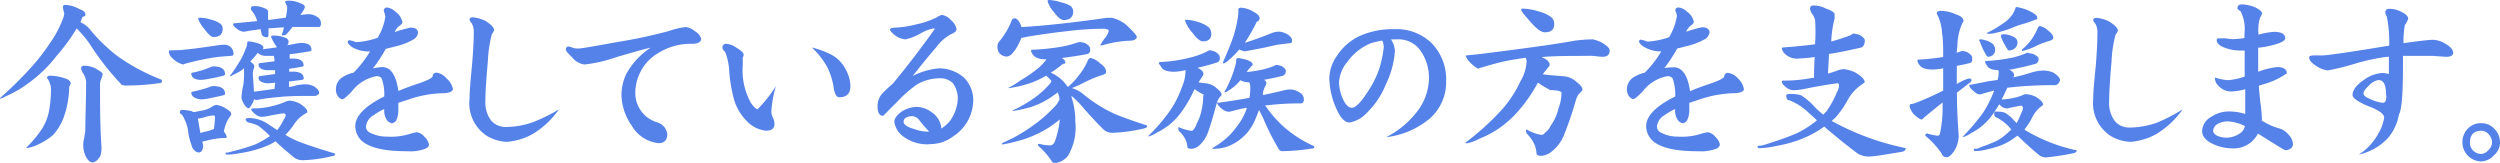 <svg xmlns="http://www.w3.org/2000/svg" viewBox="0 0 223.63 14.56"><defs><style>.cls-1{fill:#5582e8;}</style></defs><g id="レイヤー_2" data-name="レイヤー 2"><g id="レイヤー_1-2" data-name="レイヤー 1"><path class="cls-1" d="M5.88.44A2.8,2.8,0,0,1,7.13.83q.51.16.51.48c0,.08,0,.13-.16.16s-.17.29-.29.51a.11.11,0,0,1,0,0l.11.06a2.28,2.28,0,0,1,.84.71,15.18,15.18,0,0,0,2.34,2.25,17.79,17.79,0,0,0,4,2.14v.19c0,.07-.11.11-.32.12a20.87,20.87,0,0,1-2.74.2c-.32,0-.53,0-.61-.15A24,24,0,0,1,8,3.89a10.48,10.48,0,0,0-.81-1c-.12-.14-.23-.25-.33-.35A16.51,16.51,0,0,1,5.06,5a11.85,11.85,0,0,1-2.47,2.4A9.43,9.43,0,0,1,.52,8.61,1.92,1.92,0,0,1,0,8.83V8.77A33.1,33.1,0,0,0,2.91,5.89,18.23,18.23,0,0,0,4.52,3.78a9.4,9.4,0,0,0,1.07-2,1.77,1.77,0,0,0,.16-.6A1.56,1.56,0,0,1,5.64.56Q5.64.44,5.88.44ZM4.5,6.77A4.35,4.35,0,0,1,5.78,7c.37.11.55.27.55.5a.63.63,0,0,0-.14.36,8.61,8.61,0,0,1-.47,2.58,4.85,4.85,0,0,1-1,1.66,6,6,0,0,1-1.6.95,3.44,3.44,0,0,1-.75.2s0,0,0-.06A10.46,10.46,0,0,0,3.77,11.5a4.66,4.66,0,0,0,.64-1.7,11,11,0,0,0,.15-1.91A1.83,1.83,0,0,0,4.23,7,.11.11,0,0,1,4.2,7Q4.2,6.77,4.5,6.77Zm3-.89a2.18,2.18,0,0,1,1.11.28c.37.23.56.36.56.4A.88.88,0,0,1,9.08,7a1.32,1.32,0,0,0-.13.6c0,1.89,0,3.75.13,5.56q0,.84-.27,1a.7.7,0,0,1-.54.37c-.18,0-.36-.15-.55-.45a2.28,2.28,0,0,1-.27-1.22,2.35,2.35,0,0,1,.07-.48c.06-.33.09-.54.11-.66,0-1.22.07-2.59.07-4.11a1.6,1.6,0,0,0-.23-1,1.23,1.23,0,0,1-.22-.53C7.25,6,7.34,5.88,7.52,5.88Z"/><path class="cls-1" d="M20.06,4a.79.79,0,0,1,.82.89c0,.07-.17.12-.49.13a13.43,13.43,0,0,0-1.78.21c-.55.1-1.24.25-2.06.47l-.17.07a2,2,0,0,1-.69-.33c-.39-.29-.58-.56-.58-.81,0-.09,0-.13.12-.13.41,0,.83,0,1.27-.06.71-.06,1.78-.21,3.2-.42ZM16.31,9.83a4.13,4.13,0,0,1,.82.11l.17.09a4.89,4.89,0,0,0,.64-.12,2.35,2.35,0,0,0,1-.35,1,1,0,0,1,.42-.18,2.36,2.36,0,0,1,.72.25c.39.22.59.4.59.51a.27.27,0,0,1,0,.16,2.92,2.92,0,0,0-.46.79,4.77,4.77,0,0,0-.19.68,1.1,1.1,0,0,1,.27.5.09.09,0,0,1-.09.07,6.66,6.66,0,0,0-1.52.19l-.58.14.07.35c0,.41-.17.62-.4.62a.56.56,0,0,1-.43-.26.62.62,0,0,1-.19-.36,5.31,5.31,0,0,1-.34-1.44,3.73,3.73,0,0,0-.35-1,.88.88,0,0,0-.36-.45C16.06,9.93,16.15,9.83,16.31,9.83Zm2.75-3.89c.71,0,1.07.23,1.07.69,0,.07-.05.12-.15.14-.45.12-.89.21-1.29.28a4.64,4.64,0,0,1-.63.09A1.34,1.34,0,0,1,17.34,7a.51.51,0,0,1-.23-.39c0-.06,0-.1.12-.11A8.21,8.21,0,0,0,18.84,6,.79.79,0,0,1,19.06,5.94Zm0,1.76c.71,0,1.07.23,1.07.69,0,.06-.05.11-.15.13-.45.11-.89.2-1.29.28a4.64,4.64,0,0,1-.63.09,1.34,1.34,0,0,1-.72-.2.53.53,0,0,1-.23-.36.12.12,0,0,1,.12-.13,11,11,0,0,0,1.61-.45A.91.91,0,0,1,19.06,7.7Zm-1.14,4.19.42-.11a3.3,3.3,0,0,0,.8-.25,10.31,10.31,0,0,0,.09-1.08c0-.08-.05-.12-.17-.12a3.37,3.37,0,0,0-.65.12,3.08,3.08,0,0,1-.71.16ZM17.86,1.58a3.72,3.72,0,0,1,1.06.19,2,2,0,0,1,.81.37.58.58,0,0,1,.19.42q0,.75-.81.75c-.21,0-.47-.23-.8-.68a2.91,2.91,0,0,1-.58-.93C17.73,1.63,17.78,1.59,17.86,1.58ZM25.92,9a2.4,2.4,0,0,1,.88.26c.47.29.7.55.7.78l-.16.11a3,3,0,0,0-1,.91,5.49,5.49,0,0,1-.81,1,7.41,7.41,0,0,0,1.49.72c.74.27,1.68.58,2.84.92a.14.14,0,0,1,.12.13c0,.06-.09.11-.29.14a12.52,12.52,0,0,1-2.56.36,1.31,1.31,0,0,1-1-.39c-.48-.4-1-.83-1.48-1.3a1,1,0,0,0-.21.13,7,7,0,0,1-1.4.57,8.75,8.75,0,0,1-1.53.35,6,6,0,0,1-1.14.14c-.13,0-.19,0-.19-.13s.07,0,.22-.06l.84-.22c.54-.14,1.05-.3,1.52-.47a7.14,7.14,0,0,0,1.17-.64l.22-.14a8.59,8.59,0,0,0-1.05-.92,3.46,3.46,0,0,0-.92-.3c-.14-.1-.21-.19-.21-.26s.09-.13.27-.13a3.07,3.07,0,0,1,1.73.53l.83.55a5.68,5.68,0,0,0,.61-1,.57.57,0,0,0,.14-.31c0-.13-.06-.19-.2-.19-.54.07-1,.16-1.44.25a3,3,0,0,1-.48.06,1,1,0,0,1-.66-.29q-.3-.27-.3-.39s.05-.07.13-.07a6.89,6.89,0,0,0,1.58-.17,7.4,7.4,0,0,0,1.47-.48ZM22.25,3.7a5.21,5.21,0,0,1,.73.14c.39.12.58.26.58.43a.17.17,0,0,1-.09.14c.45-.06.88-.11,1.31-.18a4.16,4.16,0,0,1-.48-.81.31.31,0,0,1-.05-.11.12.12,0,0,1,.13-.12,2.13,2.13,0,0,1,.39,0,3.33,3.33,0,0,1,.81.21.35.35,0,0,1,.23.33.54.54,0,0,1-.11.32l.77-.15a2.7,2.7,0,0,1,.47-.06c.61,0,.92.2.92.62,0,.08-.07.13-.22.14-.6.11-1.18.19-1.73.25q0,.21,0,.39l.31,0c.62,0,.94.21.94.63,0,.06-.07.09-.19.1-.38.08-.74.14-1.1.18a2.35,2.35,0,0,0,0,.26l.36,0c.62,0,.94.21.94.63,0,.05-.07.08-.19.11l-1.13.14v.48c.25,0,.48-.09.69-.14a4,4,0,0,1,.8-.09,1.71,1.71,0,0,1,.72.17c.32.2.48.39.48.58s0,.11-.12.18a.34.34,0,0,1-.25.11c-1.29,0-2.35,0-3.19.1A17,17,0,0,0,23,8.94h-.09a.34.34,0,0,1-.19-.07.86.86,0,0,1-.19.45c-.12.25-.23.37-.31.37s-.38-.23-.55-.7a.76.76,0,0,1-.07-.31,8.17,8.17,0,0,1,.17-1.11,7.27,7.27,0,0,0,.06-1.13c0-.12,0-.24,0-.34l-.2.17a5.75,5.75,0,0,1-.8.44.5.5,0,0,1-.23.11h-.06a11.45,11.45,0,0,0,.78-1.14A5.94,5.94,0,0,0,22,4.3a1,1,0,0,0,.11-.53S22.17,3.7,22.25,3.7ZM22.61.56a1.85,1.85,0,0,1,.95.14c.28.09.42.19.42.32v.75l.19,0,1.39-.19a1.55,1.55,0,0,0,.05-.23,4.52,4.52,0,0,0,.08-.7A1.32,1.32,0,0,0,25.5.2c0-.09.1-.14.31-.14a2.34,2.34,0,0,1,1,.21c.31.1.46.22.46.36a.72.72,0,0,1-.1.26l-.29.44.13,0a3.68,3.68,0,0,1,.66-.06,1.33,1.33,0,0,1,.71.25.63.63,0,0,1,.33.56c0,.22-.06.33-.17.33-.83,0-1.62,0-2.37,0-.17.22-.35.44-.54.65a.51.51,0,0,1-.29.1c-.09,0-.13,0-.13-.06a5.46,5.46,0,0,0,.19-.66l-1.22.09-.16,0v.5q0,.3-.12.3c-.28,0-.45-.1-.5-.3s-.06-.29-.09-.42l-1.08.15a2.7,2.7,0,0,1-.44.08,1.16,1.16,0,0,1-.64-.3q-.3-.22-.3-.39s0-.06.07-.06L23,1.89A2.3,2.3,0,0,0,22.5.94a.4.4,0,0,1-.06-.11C22.44.65,22.5.56,22.61.56Zm.11,7.64.84-.11,1-.14c0-.2.05-.39.06-.56a6.39,6.39,0,0,1-.66.06,1.28,1.28,0,0,1-.61-.15A.39.39,0,0,1,23.13,7c0-.11,0-.17.1-.19l1.38-.19V6.28l-.69,0a1.18,1.18,0,0,1-.61-.16.41.41,0,0,1-.18-.29c0-.1,0-.16.1-.18l1.33-.17A3.8,3.8,0,0,0,24.5,5l-.7,0a1.12,1.12,0,0,1-.6-.16l-.14-.11a2.43,2.43,0,0,0-.2.25l-.47.52q.36.27.36.42a1,1,0,0,1-.08.31,3.08,3.08,0,0,0-.06.32Z"/><path class="cls-1" d="M40.52,8c-.09.23-.41.34-1,.34a10.12,10.12,0,0,0-2.89.53l-1,.33c0,.06,0,.17,0,.33v.28a2,2,0,0,1-.21,1,.67.67,0,0,1-.35.22.71.71,0,0,1-.54-.44,1.39,1.39,0,0,1-.16-.7V9.75a5.57,5.57,0,0,0-.94.55,1.31,1.31,0,0,0-.69,1,.58.58,0,0,0,.33.55,3.21,3.21,0,0,0,1.52.37,5.7,5.7,0,0,0,2-.22,5.38,5.38,0,0,1,.67-.17,1,1,0,0,1,.69.39,1.23,1.23,0,0,1,.42.7c0,.17-.12.3-.34.39a3.74,3.74,0,0,1-1.55.22c-2,0-3.34-.27-4.11-.92a1.88,1.88,0,0,1-.59-1.31c0-.92.86-1.81,2.59-2.67A4,4,0,0,0,34.13,7a.56.56,0,0,0-.44-.19A3.62,3.62,0,0,0,31.45,8.2c-.43.45-.71.68-.82.68a.54.54,0,0,1-.36-.22A1,1,0,0,1,30.05,8,1.29,1.29,0,0,1,30.5,7a3,3,0,0,1,1.13-.5,9.9,9.9,0,0,0,1.47-1.9h-.05a2.91,2.91,0,0,1-1.56-.39c-.25-.18-.38-.33-.38-.44a.15.15,0,0,1,.17-.17l.33.08a.78.78,0,0,0,.28.09,7,7,0,0,0,1.89-.39,5.08,5.08,0,0,0,.69-1.89,1.74,1.74,0,0,0-.08-.33S34.33,1,34.33.92s.09-.25.27-.25a1.22,1.22,0,0,1,.75.36A1.49,1.49,0,0,1,36,2a.62.62,0,0,1-.3.33,1.31,1.31,0,0,0-.39.54,10.31,10.31,0,0,1,1.42-.4c.42,0,.64.15.67.45a.89.89,0,0,1-.33.56,5.89,5.89,0,0,1-1.73.68l-.83.21a13.9,13.9,0,0,1-1.15,1.75A5.09,5.09,0,0,1,34.19,6c.76,0,1.24.71,1.45,2.14.46-.2,1-.41,1.71-.64.88-.3,1.33-.52,1.35-.69a.33.33,0,0,1,.35-.31,1.4,1.4,0,0,1,.9.53A1.56,1.56,0,0,1,40.52,8Z"/><path class="cls-1" d="M50,9.78A7.73,7.73,0,0,1,47.63,12a5.67,5.67,0,0,1-2.32.69,3.88,3.88,0,0,1-1.7-.5A3.49,3.49,0,0,1,42,8.84c0-.54.08-1.57.23-3.09.1-1.2.15-2.16.15-2.89a1.49,1.49,0,0,0-.18-.77.79.79,0,0,1-.2-.34c0-.13.1-.2.31-.2a3.18,3.18,0,0,1,1.13.33c.51.33.76.6.76.82a1.06,1.06,0,0,1-.2.35,11.36,11.36,0,0,0-.36,2.43c-.14,1.57-.22,2.73-.22,3.49a2.74,2.74,0,0,0,.5,1.8,1.71,1.71,0,0,0,1.27.59,7.41,7.41,0,0,0,2.51-.44A15,15,0,0,0,50,9.78Z"/><path class="cls-1" d="M62.72,3.45c0,.3-.26.45-.77.47a5.48,5.48,0,0,0-3.11.85,4.08,4.08,0,0,0-1.56,1.68,4.13,4.13,0,0,0-.45,1.88,2.73,2.73,0,0,0,1.94,2.61A1.26,1.26,0,0,1,59.69,12c0,.51-.26.78-.71.81a3.12,3.12,0,0,1-2.45-1.54,5,5,0,0,1-.94-2.8A4.54,4.54,0,0,1,56,6.66a6.52,6.52,0,0,1,2.2-2.39q-.4.06-3.06.84a12.81,12.81,0,0,1-2.86.66,1.69,1.69,0,0,1-1.1-.64c-.38-.36-.57-.59-.57-.71s.08-.26.25-.26a1.7,1.7,0,0,1,.39.12,1.59,1.59,0,0,0,.48.06c.27,0,1.4-.2,3.38-.56a46.27,46.27,0,0,0,4.71-1,6.78,6.78,0,0,1,1.52-.36,1.53,1.53,0,0,1,.84.39A1.14,1.14,0,0,1,62.72,3.45Z"/><path class="cls-1" d="M69.41,7.7A9.9,9.9,0,0,0,69,10a1.38,1.38,0,0,0,.15.55,1.55,1.55,0,0,1,.13.51q0,.65-.78.63a2.77,2.77,0,0,1-1.69-.85A4.56,4.56,0,0,1,65.69,9a13.17,13.17,0,0,1-.46-2.66,5.45,5.45,0,0,0-.36-1.69c-.17-.16-.25-.29-.25-.37A.33.33,0,0,1,65,3.92a1.82,1.82,0,0,1,.89.36c.41.23.62.44.64.64a.93.93,0,0,1-.09.22c0,.11,0,.34,0,.72a6,6,0,0,0,.71,3.31c.27.4.48.6.62.6A12.32,12.32,0,0,0,69.41,7.7Zm6.66,0c0,.66-.32,1-1,1-.26,0-.43-.35-.51-.95A6.28,6.28,0,0,0,74,6a7.08,7.08,0,0,0-1.38-1.75,7.65,7.65,0,0,1,1.74.64,3,3,0,0,1,1.28,1.31A3.15,3.15,0,0,1,76.07,7.66Z"/><path class="cls-1" d="M87.06,8.89a3.9,3.9,0,0,1-1.83,3.33,3.35,3.35,0,0,1-1.94.67,3.54,3.54,0,0,1-2.43-.64A1.94,1.94,0,0,1,80,10.89c0-.29.23-.6.67-.92A2.66,2.66,0,0,1,82,9.56a2.31,2.31,0,0,1,1.35.49,1.94,1.94,0,0,1,.84,1.28v.09l0,.08a3.25,3.25,0,0,0,.74-.62,3.65,3.65,0,0,0,.75-2.16,2.45,2.45,0,0,0-.44-1.28A1.61,1.61,0,0,0,84.08,7a4.2,4.2,0,0,0-2,.52,10.66,10.66,0,0,0-1.79,1.55L79,10.36c-.33,0-.5-.28-.5-.84a1.69,1.69,0,0,1,.44-1.18c.3-.3.61-.59.94-.87.44-.54,1.13-1.38,2-2.52,1.13-1.5,1.71-2.3,1.75-2.4l-.08,0h-.07A3.48,3.48,0,0,0,82.33,3,4.83,4.83,0,0,1,81,3.52,1.83,1.83,0,0,1,80,3.11q-.39-.33-.39-.45c0-.12.18-.18.52-.19A9.18,9.18,0,0,0,82,2.17a7.48,7.48,0,0,0,1.78-.61,1.6,1.6,0,0,1,.45-.22,1.24,1.24,0,0,1,.83.46,1.31,1.31,0,0,1,.5.81c0,.19-.2.33-.47.44a4,4,0,0,0-1.36,1.2c-1,1.15-1.65,2-2.09,2.55a6.27,6.27,0,0,1,2.41-.69,3.48,3.48,0,0,1,2.12.78A2.84,2.84,0,0,1,87.06,8.89Zm-3.94,2.88a10.34,10.34,0,0,1-.93-1.08.9.9,0,0,0-.6-.3,1.22,1.22,0,0,0-.56.14.42.42,0,0,0-.2.36c0,.25.3.46.9.64a4.14,4.14,0,0,0,1.25.25Z"/><path class="cls-1" d="M90.76,1.64c.16,0,.32.15.49.45a3.43,3.43,0,0,1,.12.33q2.88-.15,7.68-.83h.4a3.17,3.17,0,0,1,1.24.59c.67.61,1,1,1,1.14s-.21.32-.62.32a9.71,9.71,0,0,0-2.52.43c-.07,0-.11,0-.11-.06a4.6,4.6,0,0,1,.41-.62,1.72,1.72,0,0,0,.33-.61s0-.08-.08-.13a.82.82,0,0,0-.35-.08,27.44,27.44,0,0,0-3.31.22c-.94.1-2.13.26-3.58.5a4,4,0,0,1-.5.1h0a4.25,4.25,0,0,1-.22.5,3.6,3.6,0,0,1-.69,1,.74.74,0,0,1-.42.17.93.93,0,0,1-.63-.3,1,1,0,0,1-.18-.58.68.68,0,0,1,.15-.45A6.77,6.77,0,0,0,90.5,1.83.26.26,0,0,1,90.76,1.64Zm5.86,2.13a1.51,1.51,0,0,1,.49.11c.27.17.4.32.4.45a.82.82,0,0,1,0,.28c-.07.12-.14.2-.22.22q-1.11.21-2.31.36c.2.11.31.24.31.39s-.07.09-.22.14L94.72,6A9.15,9.15,0,0,1,94,6.5a3.65,3.65,0,0,1,1,.66,4,4,0,0,1,.52.62,5.72,5.72,0,0,0,1-1.06,5.34,5.34,0,0,0,.8-1.34c.08-.13.16-.19.25-.19a1.83,1.83,0,0,1,.81.45c.37.27.56.52.56.75s-.12.25-.37.33a10.75,10.75,0,0,0-1.43.58,13.65,13.65,0,0,1-1.26.58,3.09,3.09,0,0,1,.91.45,12.6,12.6,0,0,0,2.92,1.86c.72.3,1.65.63,2.79,1,.08,0,.11.06.11.12s-.1.15-.31.19a14.39,14.39,0,0,1-2.8.38,1.16,1.16,0,0,1-.9-.41c-.56-.56-1.15-1.19-1.75-1.89a8.31,8.31,0,0,0-1-1l0,.11a6.84,6.84,0,0,1,.34,2.17,5,5,0,0,1-.64,3.05,1.73,1.73,0,0,1-1.17.68.34.34,0,0,1-.33-.22A7.06,7.06,0,0,0,92.83,13c0-.09.06-.13.18-.13l.22.06a3,3,0,0,0,.71.07c.21,0,.37-.16.46-.46a7.94,7.94,0,0,0,.4-1.86,9.51,9.51,0,0,1-1.13.82,10.21,10.21,0,0,1-1.91.9,15.2,15.2,0,0,1-2.12.53v-.12l.94-.45a14.42,14.42,0,0,0,1.78-1.1,11.77,11.77,0,0,0,1.9-1.64,1.77,1.77,0,0,0,.43-.56c0-.05,0-.08.09-.1,0-.25-.09-.47-.14-.67l-.06,0a8.44,8.44,0,0,1-1.08.72,6.59,6.59,0,0,1-1.38.59,11,11,0,0,1-1.56.33V9.88a5.06,5.06,0,0,0,.66-.32,11.05,11.05,0,0,0,1.23-.75,7.44,7.44,0,0,0,1.31-1.15,1.28,1.28,0,0,0,.3-.41.05.05,0,0,1,0,0,3.62,3.62,0,0,0-.48-.48,8.71,8.71,0,0,1-1.27.61A10,10,0,0,1,91,7.75c-.41.08-.65.13-.72.13h-.12a8.3,8.3,0,0,0,1.16-.71,11.69,11.69,0,0,0,1.56-1.08,4.72,4.72,0,0,0,.73-.78h0c-.61,0-1-.13-1.18-.39a.73.73,0,0,1-.2-.36c0-.07,0-.11.13-.11A20.31,20.31,0,0,0,95,4.17a9.34,9.34,0,0,0,1.35-.36A.75.75,0,0,1,96.62,3.77ZM93.81,0a3.7,3.7,0,0,1,1.13.22,2.39,2.39,0,0,1,.86.34A.66.66,0,0,1,96,1c0,.53-.29.79-.86.79-.22,0-.51-.23-.86-.7a2.8,2.8,0,0,1-.58-1A.13.13,0,0,1,93.81,0Z"/><path class="cls-1" d="M108.23,4.5a1.56,1.56,0,0,1,.48.13q.39.25.39.45a.64.64,0,0,1,0,.28.4.4,0,0,1-.2.22c-.56.18-1.15.34-1.76.48l.06.05c.3.14.45.31.45.52a.5.5,0,0,1-.09.2c-.14.22-.25.39-.35.53a4.69,4.69,0,0,0,.64.09,1.67,1.67,0,0,1,1,.46q.42.33.42.54c0,.06,0,.11-.11.18a1.52,1.52,0,0,0-.31.56c-.31,1.16-.58,2.06-.8,2.67a3,3,0,0,1-.73,1.11,1.19,1.19,0,0,1-.74.34q-.3,0-.36-.12a1.7,1.7,0,0,0-.15-.64,2.34,2.34,0,0,0-.6-.82.46.46,0,0,1-.07-.21c0-.1,0-.14.06-.14a3.77,3.77,0,0,0,1.12.32.23.23,0,0,0,.21-.15,1.37,1.37,0,0,0,.26-.5,4.13,4.13,0,0,0,.44-1.24,5.42,5.42,0,0,0,.14-1.18.13.13,0,0,1,0-.08.19.19,0,0,1,.1-.05,6.18,6.18,0,0,1-.88-.53,11.05,11.05,0,0,1-1.25,2.16,5.72,5.72,0,0,1-2.12,1.73,2.17,2.17,0,0,1-.74.34h-.06A16.23,16.23,0,0,0,104.59,10a8.78,8.78,0,0,0,1.12-2.17,3.78,3.78,0,0,0,.34-1.47l0-.09a5.12,5.12,0,0,1-1,.15c-.6,0-1-.13-1.16-.4s-.22-.28-.22-.35,0-.12.13-.12a13.15,13.15,0,0,0,2.82-.44A6.9,6.9,0,0,0,108,4.59.4.4,0,0,1,108.23,4.5Zm-2.11-2.73a3.68,3.68,0,0,1,1.14.23,2.52,2.52,0,0,1,.87.45.8.8,0,0,1,.22.57c0,.45-.25.68-.75.68-.24,0-.56-.26-.95-.79a3.22,3.22,0,0,1-.66-1.1S106,1.77,106.12,1.77Zm4.62,3.42a5.18,5.18,0,0,1,.74.15c.38.13.57.27.57.43a.17.17,0,0,1-.09.14,2.86,2.86,0,0,0-.44.53,10.15,10.15,0,0,0,1.38-.21A6.41,6.41,0,0,0,114,5.88a.28.28,0,0,1,.21-.07,1.73,1.73,0,0,1,.45.11c.24.16.36.29.36.41a.66.66,0,0,1-.05.25.44.44,0,0,1-.19.19c-.55.14-1.13.27-1.73.37a.33.33,0,0,1,.23.31.68.68,0,0,1-.09.25,1.93,1.93,0,0,0-.22.64l0,.16c.61-.12,1.23-.26,1.84-.41a2.39,2.39,0,0,1,.63-.09,1.53,1.53,0,0,1,.8.27.67.67,0,0,1,.39.62q0,.36-.27.36a24.92,24.92,0,0,0-3.2.19,1,1,0,0,1,.17.22,10.46,10.46,0,0,0,1.56,1.73,10.57,10.57,0,0,0,2.67,1.69v.12c0,.05-.1.09-.31.1a17.29,17.29,0,0,1-2.5.22.38.38,0,0,1-.33-.13A21,21,0,0,1,113,10.58c-.1-.21-.22-.45-.38-.74-.12.34-.25.64-.37.93a4.32,4.32,0,0,1-2.46,2.34,3.78,3.78,0,0,1-1.28.2s-.08,0-.08-.06a5.46,5.46,0,0,0,1-.67,5.58,5.58,0,0,0,1.23-1.3,5.12,5.12,0,0,0,.88-1.64,10.42,10.42,0,0,0-1.22.27,2.62,2.62,0,0,1-.42.09,1.12,1.12,0,0,1-.67-.33c-.23-.2-.35-.36-.35-.48s0,0,.13,0c1-.14,1.95-.29,2.76-.44a5.1,5.1,0,0,0,.07-.87,1,1,0,0,0-.1-.52,1.65,1.65,0,0,1-.79-.18,4.52,4.52,0,0,1-.52.54,5.73,5.73,0,0,1-.66.46.4.4,0,0,1-.2.07h-.06a9.79,9.79,0,0,0,1-2.42,1.34,1.34,0,0,0,.07-.53S110.66,5.19,110.74,5.19Zm.3-4.5a2.41,2.41,0,0,1,1.09.36c.37.2.55.39.55.59a.4.4,0,0,1-.14.25.27.27,0,0,0-.19.2,16.16,16.16,0,0,1-1,1.74c.76-.24,1.54-.52,2.36-.85a1.87,1.87,0,0,1,.68-.15,1.63,1.63,0,0,1,.78.25c.28.17.41.35.41.56s-.12.23-.36.24l-.95.12L113,4.28l-1.58.3a.34.34,0,0,1-.14,0,2,2,0,0,1-.43-.15,8,8,0,0,1-1,1,1.1,1.1,0,0,1-.39.25s-.06,0-.06-.12q.52-1.16.87-2.13a10.33,10.33,0,0,0,.41-1.59,4.4,4.4,0,0,0,.09-.67V.83C110.8.73,110.88.69,111,.69Z"/><path class="cls-1" d="M129.36,7.28a4.32,4.32,0,0,1-1.45,3.31A7.37,7.37,0,0,1,124,12.27a8.17,8.17,0,0,0,2.92-2.5,5,5,0,0,0,.9-2.66,4.21,4.21,0,0,0-.76-2.59,2.38,2.38,0,0,0-2-1h-.31a2.07,2.07,0,0,1-.32,0,2.22,2.22,0,0,1,.35,1,8,8,0,0,1-.8,3,7.4,7.4,0,0,1-1.72,2.58,2.76,2.76,0,0,1-1.54.86c-.42,0-.8-.41-1.13-1.13A7.05,7.05,0,0,1,118.91,7a3.58,3.58,0,0,1,.68-2,4.88,4.88,0,0,1,2.1-1.81,7.3,7.3,0,0,1,3.08-.58,4.47,4.47,0,0,1,3.32,1.28A4.64,4.64,0,0,1,129.36,7.28Zm-5.58-3.06a1.29,1.29,0,0,0-.14-.59,9,9,0,0,0-1,.23,4.87,4.87,0,0,0-2.13,1.69,3.09,3.09,0,0,0-.73,1.81,3.73,3.73,0,0,0,.48,1.75c.2.36.44.54.71.53s.8-.5,1.4-1.47a8.65,8.65,0,0,0,1-2A10.4,10.4,0,0,0,123.78,4.22Z"/><path class="cls-1" d="M141.91,5c-1.38,0-2.72,0-4,.1l.09.06c.42.17.62.39.62.66,0,.05-.05.13-.15.23l-.47.59c.44.07,1.06.12,1.87.18a1.91,1.91,0,0,1,1.19.54c.32.25.49.46.49.63s-.06.15-.16.25a1.51,1.51,0,0,0-.41.67,31.59,31.59,0,0,1-1.11,3.25,3.6,3.6,0,0,1-1,1.34,1.74,1.74,0,0,1-1,.44c-.24,0-.38-.06-.42-.17a2.88,2.88,0,0,0-.17-.8,3.14,3.14,0,0,0-.69-1,.69.69,0,0,1-.09-.27q0-.12.06-.12a3.56,3.56,0,0,0,1.31.48.35.35,0,0,0,.33-.19,1.42,1.42,0,0,0,.5-.61,4.29,4.29,0,0,0,.7-1.53,4.11,4.11,0,0,0,.28-1.47s-.09-.08-.28-.14a5.41,5.41,0,0,0-.72-.06,8.75,8.75,0,0,1-1.11-.67,13.48,13.48,0,0,1-2,2.81,8.81,8.81,0,0,1-3.27,2.22,4,4,0,0,1-1.14.41s-.06,0-.06-.08A23.46,23.46,0,0,0,134.17,10,10.15,10.15,0,0,0,136,7.28a3.78,3.78,0,0,0,.56-1.83l-.07-.28q-1,.13-2,.33c-.54.13-1.21.31-2,.55-.13,0-.19.07-.19.09-.15,0-.4-.17-.75-.5a2.07,2.07,0,0,1-.44-.62s0-.07.13-.07l1.09-.11q6.36-.79,8.52-1.2a13.86,13.86,0,0,1,1.64-.12,3.57,3.57,0,0,1,.84.31c.44.28.66.5.66.67,0,.39-.21.58-.63.58a6.51,6.51,0,0,1-.65-.06A4.59,4.59,0,0,0,141.91,5ZM136.2.77a5.23,5.23,0,0,1,1.46.26,3,3,0,0,1,1.09.5.78.78,0,0,1,.28.61c0,.5-.28.75-.83.75-.32,0-.73-.29-1.23-.86s-.89-1-.89-1.14S136.12.78,136.2.77Z"/><path class="cls-1" d="M156,8c-.08.23-.41.34-1,.34a10.18,10.18,0,0,0-2.89.53l-1,.33c0,.06,0,.17,0,.33v.28a2,2,0,0,1-.22,1,.69.69,0,0,1-.34.22.73.73,0,0,1-.55-.44,1.39,1.39,0,0,1-.16-.7V9.75a6,6,0,0,0-.94.55,1.32,1.32,0,0,0-.68,1,.58.58,0,0,0,.33.55,3.13,3.13,0,0,0,1.51.37,5.63,5.63,0,0,0,2-.22,4.9,4.9,0,0,1,.68-.17,1,1,0,0,1,.68.39,1.31,1.31,0,0,1,.43.7.49.49,0,0,1-.35.39,3.74,3.74,0,0,1-1.55.22c-2,0-3.33-.27-4.1-.92a1.85,1.85,0,0,1-.6-1.31c0-.92.87-1.81,2.6-2.67A4.16,4.16,0,0,0,149.61,7a.56.56,0,0,0-.44-.19,3.61,3.61,0,0,0-2.23,1.37c-.44.45-.72.68-.83.68a.54.54,0,0,1-.36-.22,1,1,0,0,1-.22-.64A1.29,1.29,0,0,1,146,7a3.1,3.1,0,0,1,1.13-.5,9.52,9.52,0,0,0,1.47-1.9h-.05A3,3,0,0,1,147,4.16c-.25-.18-.38-.33-.38-.44s.06-.17.18-.17l.32.08a.76.76,0,0,0,.29.09,7.18,7.18,0,0,0,1.89-.39A5.2,5.2,0,0,0,150,1.44a1.46,1.46,0,0,0-.07-.33s-.07-.08-.07-.19.09-.25.27-.25a1.18,1.18,0,0,1,.75.36,1.45,1.45,0,0,1,.64.94.58.58,0,0,1-.3.33,1.52,1.52,0,0,0-.39.54,10.75,10.75,0,0,1,1.42-.4c.42,0,.64.15.68.45a1,1,0,0,1-.33.56,6.15,6.15,0,0,1-1.74.68l-.83.21a13.9,13.9,0,0,1-1.15,1.75,5.09,5.09,0,0,1,.84-.07c.76,0,1.25.71,1.46,2.14.45-.2,1-.41,1.7-.64.88-.3,1.34-.52,1.36-.69a.31.31,0,0,1,.34-.31,1.44,1.44,0,0,1,.91.53A1.58,1.58,0,0,1,156,8Z"/><path class="cls-1" d="M165.8,3a2.24,2.24,0,0,1,.55.13c.31.18.46.34.46.5a.86.86,0,0,1-.07.36.4.4,0,0,1-.25.26c-.93.22-1.89.42-2.89.58,0,.53-.06,1.12-.08,1.75a10.1,10.1,0,0,0,1-.33,2,2,0,0,1,.45-.06,3,3,0,0,1,1,.3c.56.33.83.62.83.87l-.2.16a4,4,0,0,0-1.33,1.44,7.94,7.94,0,0,1-1.09,1.56l-.33.3a23.36,23.36,0,0,0,6.62,2.43q0,.27-.36.33c-1.57.27-2.49.41-2.75.41a1.93,1.93,0,0,1-1.18-.25c-.94-.7-1.95-1.51-3-2.42l-.37.26a9.79,9.79,0,0,1-1.89.94,11.84,11.84,0,0,1-2,.53,7.22,7.22,0,0,1-1.5.2c-.13,0-.2,0-.2-.12s.11-.08.33-.11.72-.21,1.12-.34a22,22,0,0,0,2.08-.77,9.16,9.16,0,0,0,1.6-1l.18-.15-.79-.72a5.16,5.16,0,0,0-1.71-1.08c-.16,0-.25-.18-.25-.44,0-.08.18-.12.52-.12a3.23,3.23,0,0,1,.8.12,5.94,5.94,0,0,1,1,.8,7.39,7.39,0,0,0,1,.94c.1-.12.21-.23.31-.33a9.33,9.33,0,0,0,.91-1.69,1.26,1.26,0,0,0,.18-.53c0-.18,0-.26-.17-.26-1.08.15-2.05.32-2.89.5a6.31,6.31,0,0,1-1,.12,1.18,1.18,0,0,1-.73-.31c-.21-.18-.32-.32-.32-.44s.07-.11.19-.11a12.85,12.85,0,0,0,2.56-.25l.13,0q0-1,.06-1.86a11.41,11.41,0,0,1-1.37.13,1.55,1.55,0,0,1-1.35-.47,1,1,0,0,1-.22-.39.12.12,0,0,1,.13-.13c1.09-.07,2-.17,2.84-.28a15.82,15.82,0,0,0,0-2.19,1.89,1.89,0,0,0-.3-.59,1.23,1.23,0,0,1-.15-.39q0-.3.33-.3a2.27,2.27,0,0,1,1.07.27c.54.18.8.36.8.53s0,.22,0,.36a9.74,9.74,0,0,0-.3,2.06,18,18,0,0,0,1.74-.56A.71.71,0,0,1,165.8,3Z"/><path class="cls-1" d="M175.55,4.56a1.59,1.59,0,0,1,.47.13c.26.18.39.32.39.44a1.06,1.06,0,0,1,0,.31.32.32,0,0,1-.19.2c-.38.09-.78.18-1.18.25V7.52a1.94,1.94,0,0,1,.4-.22,2.38,2.38,0,0,1,.72-.28c.13,0,.19.05.19.17s-.06.13-.19.23c-.28.23-.65.52-1.11.86,0,1.43.08,2.72.16,3.86a2.63,2.63,0,0,1-.44,1.42c-.25.34-.45.5-.61.5a.45.45,0,0,1-.48-.33,7.5,7.5,0,0,0-1.46-1.59c0-.13.06-.2.18-.2a4.55,4.55,0,0,0,.93.2q.19,0,.24-.36a11.2,11.2,0,0,0,.2-1.94c0-.21,0-.44,0-.67-.49.37-1,.81-1.67,1.35-.09.11-.17.17-.23.17s-.37-.16-.69-.49a1.61,1.61,0,0,1-.36-.68q0-.21.12-.21a2.38,2.38,0,0,0,.66-.2c.57-.22,1.31-.55,2.22-1,0-.66,0-1.33,0-2a5.28,5.28,0,0,1-.93.11c-.6,0-1-.13-1.18-.4a.75.75,0,0,1-.19-.35c0-.09,0-.14.11-.14a19.23,19.23,0,0,0,2.19-.23c0-.82,0-1.53-.1-2.13a4.29,4.29,0,0,0-.4-1.62.25.25,0,0,1-.07-.14c0-.16.13-.24.38-.24A3.42,3.42,0,0,1,175,1.3c.43.14.64.34.64.58a.36.36,0,0,1-.08.15,4.9,4.9,0,0,0-.45,1.69c0,.34-.06.68-.08,1l.31-.1A.4.4,0,0,1,175.55,4.56Zm6,.21a1.41,1.41,0,0,1,.44.11c.25.14.37.27.37.37a.66.66,0,0,1-.06.27.33.33,0,0,1-.19.18c-.71.2-1.45.37-2.22.52l-.18,0c.31.15.46.32.46.52a.36.36,0,0,1-.09.18l0,0a15.65,15.65,0,0,0,1.69-.45,3.74,3.74,0,0,1,1.06-.16,2.36,2.36,0,0,1,.86.19c.38.25.58.47.58.67a.52.52,0,0,1-.14.28.4.4,0,0,1-.32.17,33.79,33.79,0,0,0-4.17.22l-.08,0c-.16.37-.34.73-.51,1.06a5.64,5.64,0,0,0,.92-.11,4.41,4.41,0,0,0,1.14-.36l.2,0a2.44,2.44,0,0,1,.8.23q.66.42.66.72l-.13.1a2.69,2.69,0,0,0-.84,1,6.44,6.44,0,0,1-.71,1.11l.08.06a15,15,0,0,0,4.6,1.8c0,.13-.11.22-.32.26a23.39,23.39,0,0,1-2.32.36,1,1,0,0,1-.72-.19c-.61-.5-1.25-1.08-1.94-1.75a1.85,1.85,0,0,1-.27.19,5,5,0,0,1-1.18.67,9.74,9.74,0,0,1-1.3.38,4.26,4.26,0,0,1-.95.14c-.14,0-.21,0-.21-.13s.07-.07.21-.07.42-.16.68-.24a12.39,12.39,0,0,0,1.24-.51,5.65,5.65,0,0,0,.94-.71l.29-.26-.29-.33a4.15,4.15,0,0,0-1.07-.77c-.11,0-.17-.15-.17-.36s.15-.14.44-.14a1.78,1.78,0,0,1,.55.11,3.6,3.6,0,0,1,.67.55c.1.12.22.24.34.36a6.65,6.65,0,0,0,.44-.95.92.92,0,0,0,.12-.36c0-.17-.06-.25-.18-.25l-.94.18a1.11,1.11,0,0,1-.31.07.85.85,0,0,1-.61-.3.18.18,0,0,1-.07-.08c-.18.31-.37.59-.54.84a5.2,5.2,0,0,1-2,1.75,2.07,2.07,0,0,1-.7.35h-.06a19.59,19.59,0,0,0,1.84-2.16,10.13,10.13,0,0,0,1-2c-.37.09-.78.21-1.22.34l-.12,0c-.13,0-.32-.12-.58-.36s-.3-.36-.3-.43,0-.07.13-.07l1.62-.32.78-.11a3.07,3.07,0,0,0,.1-.77l-.05-.11c-.53,0-.88-.14-1-.41a.72.72,0,0,1-.17-.34.05.05,0,0,1,.06-.06,15.75,15.75,0,0,0,2.5-.33,8.37,8.37,0,0,0,1.23-.42A.66.66,0,0,1,181.55,4.77Zm-4.39-1.25a1.23,1.23,0,0,1,.36.06,1.87,1.87,0,0,1,.75.36.77.77,0,0,1,.2.56.59.59,0,0,1-.19.41.71.71,0,0,1-.43.17c-.07,0-.13-.06-.19-.17a6.22,6.22,0,0,1-.56-1.21.26.26,0,0,1-.07-.12A.14.14,0,0,1,177.16,3.52ZM180.41.63a4.45,4.45,0,0,1,1.12.35c.47.23.71.43.71.6s-.07.15-.21.2c-.48.18-.79.29-.95.33a9,9,0,0,0-.86.28,9,9,0,0,1-2.11.63c-.26,0-.39,0-.39-.07a9.83,9.83,0,0,0,1.53-.9,2.78,2.78,0,0,0,.75-.74,2.1,2.1,0,0,0,.3-.62S180.33.63,180.41.63ZM179.1,3.08a1.4,1.4,0,0,1,.37,0,2.09,2.09,0,0,1,.78.29.53.53,0,0,1,.22.46.7.7,0,0,1-.22.48.84.84,0,0,1-.53.2c-.05,0-.11,0-.17-.14A5.36,5.36,0,0,1,179,3.31a.24.24,0,0,1,0-.12C179,3.12,179,3.08,179.1,3.08Zm3.37-.75a1.49,1.49,0,0,1,.72.39q.48.36.48.66c0,.11-.1.2-.29.26a9.49,9.49,0,0,0-1.13.41,5.59,5.59,0,0,1-1.33.51.05.05,0,0,1-.06-.06.11.11,0,0,1,.06-.11,4.92,4.92,0,0,0,.8-.86,5.23,5.23,0,0,0,.58-1.06C182.35,2.38,182.41,2.33,182.47,2.33Z"/><path class="cls-1" d="M195.24,9.78A7.73,7.73,0,0,1,192.87,12a5.63,5.63,0,0,1-2.31.69,3.89,3.89,0,0,1-1.71-.5,3.49,3.49,0,0,1-1.61-3.3q0-.81.24-3.09c.09-1.2.14-2.16.14-2.89a1.6,1.6,0,0,0-.17-.77.74.74,0,0,1-.21-.34c0-.13.11-.2.32-.2a3.14,3.14,0,0,1,1.12.33c.51.33.77.6.77.82a1,1,0,0,1-.21.35,11.36,11.36,0,0,0-.36,2.43c-.14,1.57-.21,2.73-.21,3.49a2.69,2.69,0,0,0,.5,1.8,1.67,1.67,0,0,0,1.26.59,7.47,7.47,0,0,0,2.52-.44A15,15,0,0,0,195.24,9.78Z"/><path class="cls-1" d="M205.11,12.89c0,.32-.26.51-.66.55-.12,0-.94-.54-2.47-1.49a2.44,2.44,0,0,1-2.34,1.32,4,4,0,0,1-1.66-.38c-.66-.3-1-.7-1-1.19a1.55,1.55,0,0,1,.82-1.25,2.84,2.84,0,0,1,1.67-.48,5.14,5.14,0,0,1,1.37.22c0-.34,0-1.07,0-2.21h0a5.63,5.63,0,0,1-1.14.2,1.53,1.53,0,0,1-1.22-.47,1,1,0,0,1-.35-.67c0-.07,0-.11,0-.11a4.33,4.33,0,0,0,1.19.24,6,6,0,0,0,1.47-.32V4.52h-.28a4,4,0,0,1-1.72-.34c-.34-.17-.5-.36-.5-.58a.15.15,0,0,1,.17-.17c.12,0,.34,0,.64,0a3.89,3.89,0,0,0,.67.07,7.33,7.33,0,0,0,1-.1v-.4a3.4,3.4,0,0,0-.35-2c-.18-.11-.28-.19-.28-.25q0-.36.42-.36a3.82,3.82,0,0,1,1.07.22c.45.21.69.4.72.58a1.19,1.19,0,0,1-.18.38,3.77,3.77,0,0,0-.15,1.39v.14a6.73,6.73,0,0,1,1.4-.25c.67,0,1,.2,1,.61-.06.23-.5.43-1.3.62a7.81,7.81,0,0,1-1.12.19V6.42A6.68,6.68,0,0,1,203.69,6c.58,0,.87.19.87.56a6.86,6.86,0,0,1-2.17,1l-.33.11c0,.29.07.79.13,1.48a11.24,11.24,0,0,1,.14,1.49v.09a.3.3,0,0,0,0,.1.08.08,0,0,0,.07,0,5.41,5.41,0,0,0,1.54.67,1.78,1.78,0,0,1,.78.55A1.31,1.31,0,0,1,205.11,12.89Zm-4.3-1.61a3.69,3.69,0,0,0-1.51-.42,1.8,1.8,0,0,0-.85.19.77.77,0,0,0-.48.67c0,.13.11.27.33.41a2.16,2.16,0,0,0,1,.18,2.22,2.22,0,0,0,1.14-.43A1,1,0,0,0,200.81,11.28Z"/><path class="cls-1" d="M219.44,4.72q0,.38-.69.36L217.63,5c-.3,0-.74,0-1.35,0-.44,0-.88,0-1.33,0,0,.13,0,.47,0,1q0,3.68-.36,4.23a4.43,4.43,0,0,1-1,2.14A5.14,5.14,0,0,1,211,13.83,5.13,5.13,0,0,0,212.72,12a4.08,4.08,0,0,0,.55-1.48c0-.32-.47-.66-1.35-1s-1.48-.75-1.48-1c0-.46.34-.91,1-1.36a3.12,3.12,0,0,1,1.66-.63,1.87,1.87,0,0,1,.59.1V5.08h-.17a19.17,19.17,0,0,0-2.64.55,22.85,22.85,0,0,1-2.66.67,2.25,2.25,0,0,1-1-.39c-.44-.27-.66-.52-.66-.76s.38-.19,1.14-.19c.38,0,2-.22,4.74-.67l1.28-.21a11.6,11.6,0,0,0-.22-2.62.78.78,0,0,1-.13-.33c0-.23.12-.34.36-.34a2.24,2.24,0,0,1,1.11.29c.36.17.55.36.58.58a1.87,1.87,0,0,1-.3.58A8,8,0,0,0,215,3.86c1.43-.2,2.31-.3,2.66-.3a2.31,2.31,0,0,1,1.1.36C219.2,4.18,219.44,4.45,219.44,4.72Zm-6,3.83c0-.93-.19-1.39-.69-1.39a1.45,1.45,0,0,0-.83.48c-.33.3-.5.54-.5.72s.2.34.6.5a3.44,3.44,0,0,0,1.15.34C213.37,9.18,213.46,9,213.47,8.55Z"/><path class="cls-1" d="M223.63,12.77a1.53,1.53,0,0,1-.54,1.12,1.61,1.61,0,0,1-1.15.55,1.71,1.71,0,0,1-1.67-1.67,1.71,1.71,0,0,1,.46-1.24,1.59,1.59,0,0,1,1.21-.51,1.53,1.53,0,0,1,1.19.51A1.71,1.71,0,0,1,223.63,12.77Zm-.71,0a1.06,1.06,0,0,0-.29-.74.85.85,0,0,0-.69-.33c-.65,0-1,.36-1,1.07a1,1,0,0,0,1,1,.89.89,0,0,0,.64-.33A1,1,0,0,0,222.92,12.77Z"/></g></g></svg>